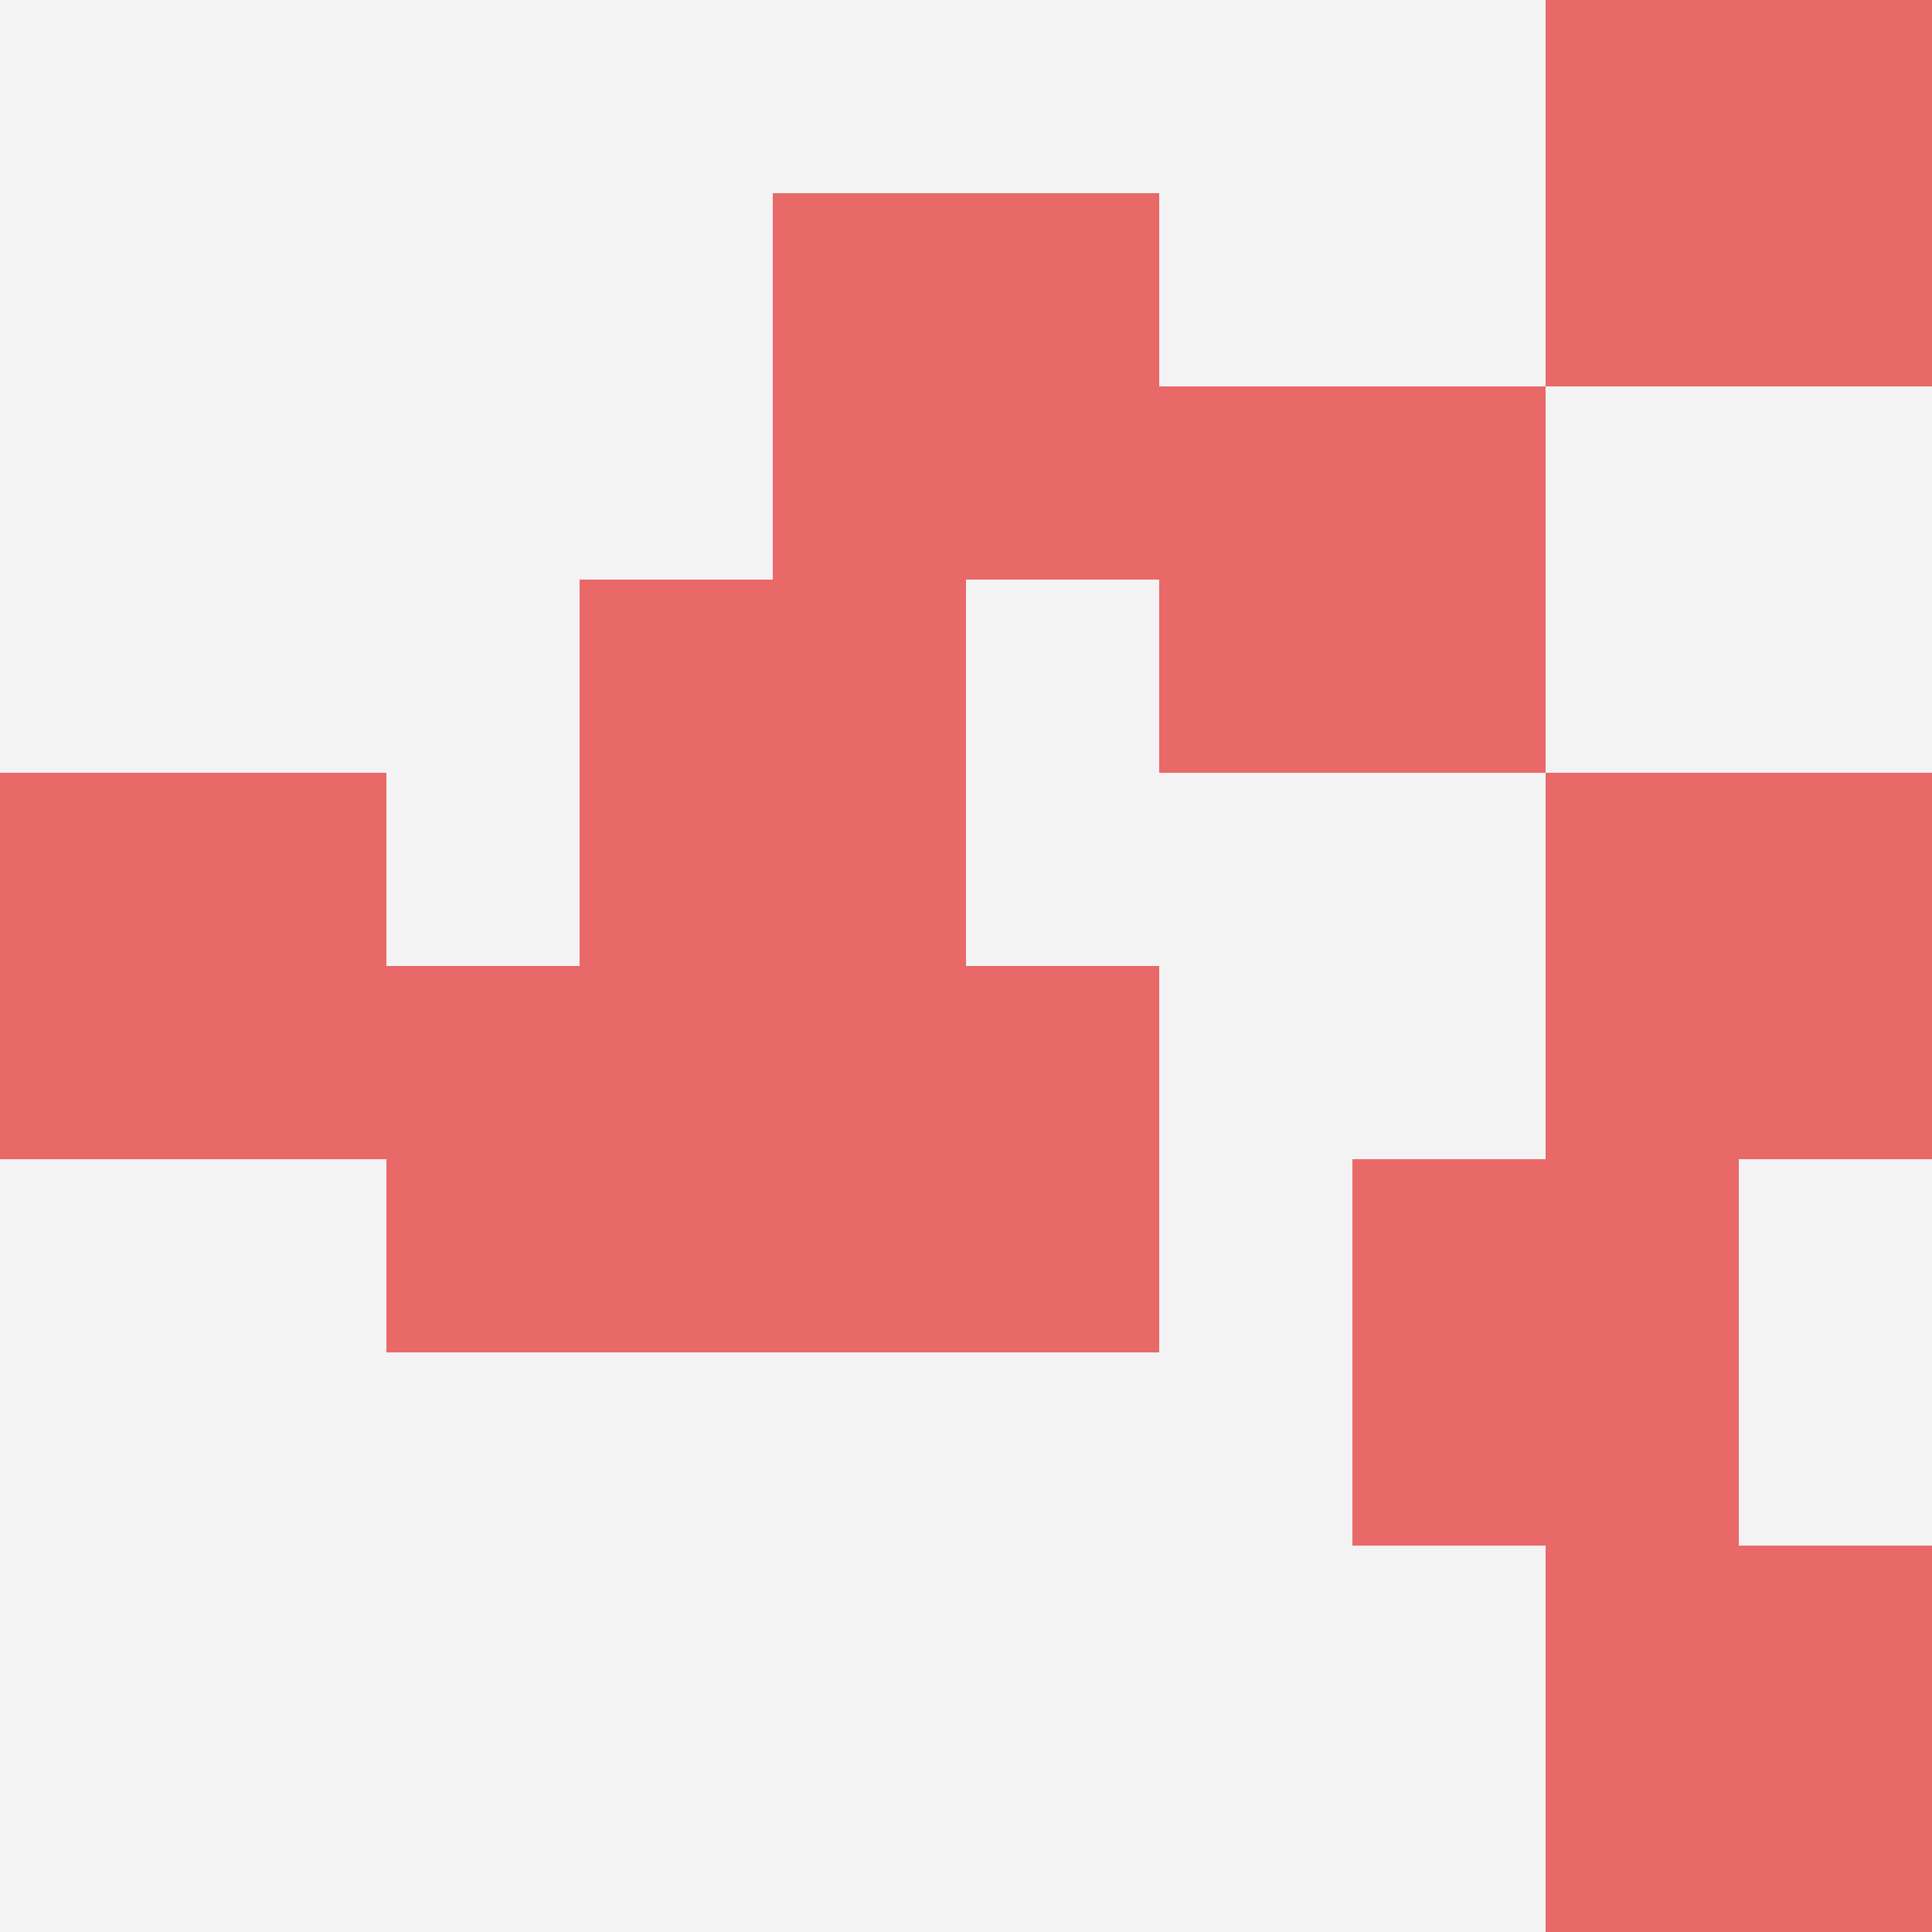 <svg id="ten-svg" xmlns="http://www.w3.org/2000/svg" preserveAspectRatio="xMinYMin meet" viewBox="0 0 10 10"> <rect x="0" y="0" width="10" height="10" fill="#F3F3F3"/><rect class="t" x="2" y="5"/><rect class="t" x="8" y="0"/><rect class="t" x="8" y="4"/><rect class="t" x="4" y="5"/><rect class="t" x="3" y="3"/><rect class="t" x="7" y="6"/><rect class="t" x="4" y="1"/><rect class="t" x="6" y="2"/><rect class="t" x="0" y="4"/><rect class="t" x="8" y="8"/><style>.t{width:2px;height:2px;fill:#E96868} #ten-svg{shape-rendering:crispedges;}</style></svg>